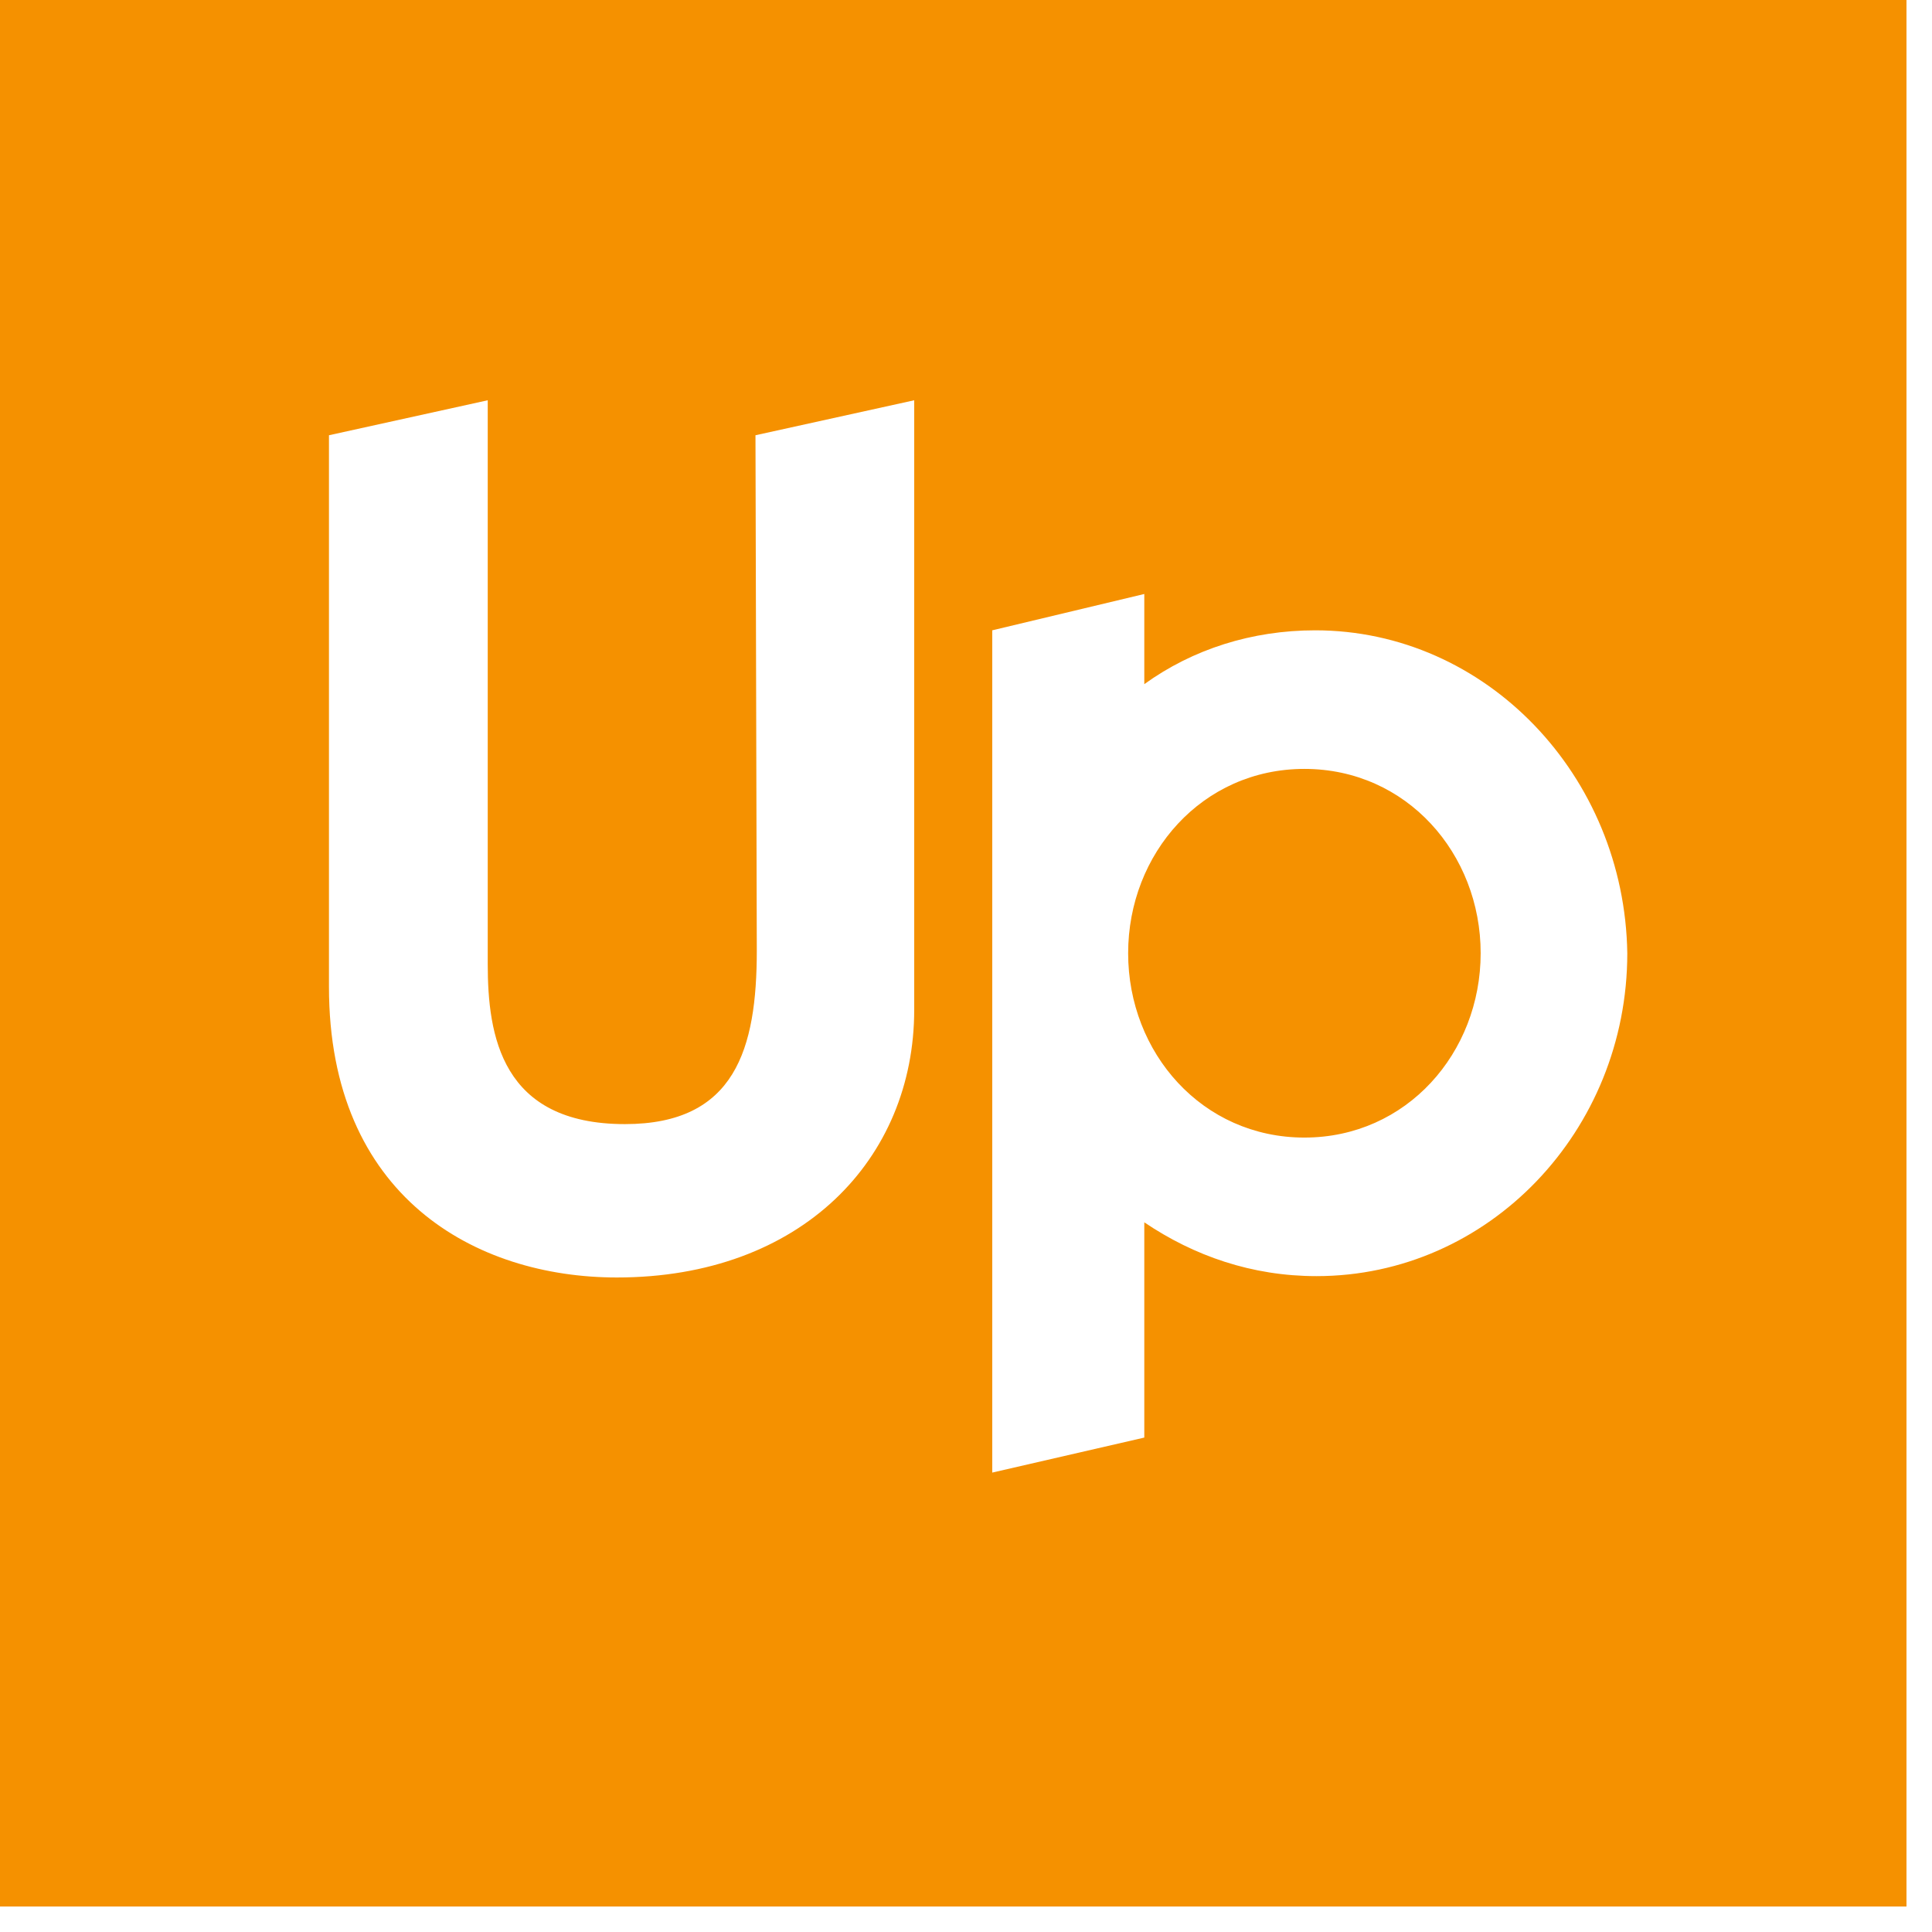 <svg width="67" height="67" viewBox="0 0 67 67" fill="none" xmlns="http://www.w3.org/2000/svg"><path fill-rule="evenodd" clip-rule="evenodd" d="M66.115 0H0v66.115h66.115V0ZM21.673 38.983c3.826 0 4.572-2.612 4.572-6.019l-.046-17.87 5.505-1.213v21.136c0 5.179-3.919 9.285-10.311 9.285-4.9 0-9.985-2.8-9.985-10.078v-19.13l5.506-1.213v19.55c0 2.473.466 5.552 4.759 5.552Zm18.01-15.257c1.68-1.213 3.733-1.867 5.926-1.867 5.925 0 10.731 5.04 10.824 11.198 0 6.159-4.805 11.198-10.778 11.198-2.239 0-4.246-.7-5.972-1.866v7.465l-5.273 1.214V21.859l5.273-1.26v3.127Zm-.56 9.331c0 3.454 2.566 6.393 6.112 6.393 3.546 0 6.112-2.94 6.113-6.393 0-3.452-2.566-6.392-6.113-6.392-3.546 0-6.112 2.94-6.112 6.392Z" fill="#F59100"/></svg>